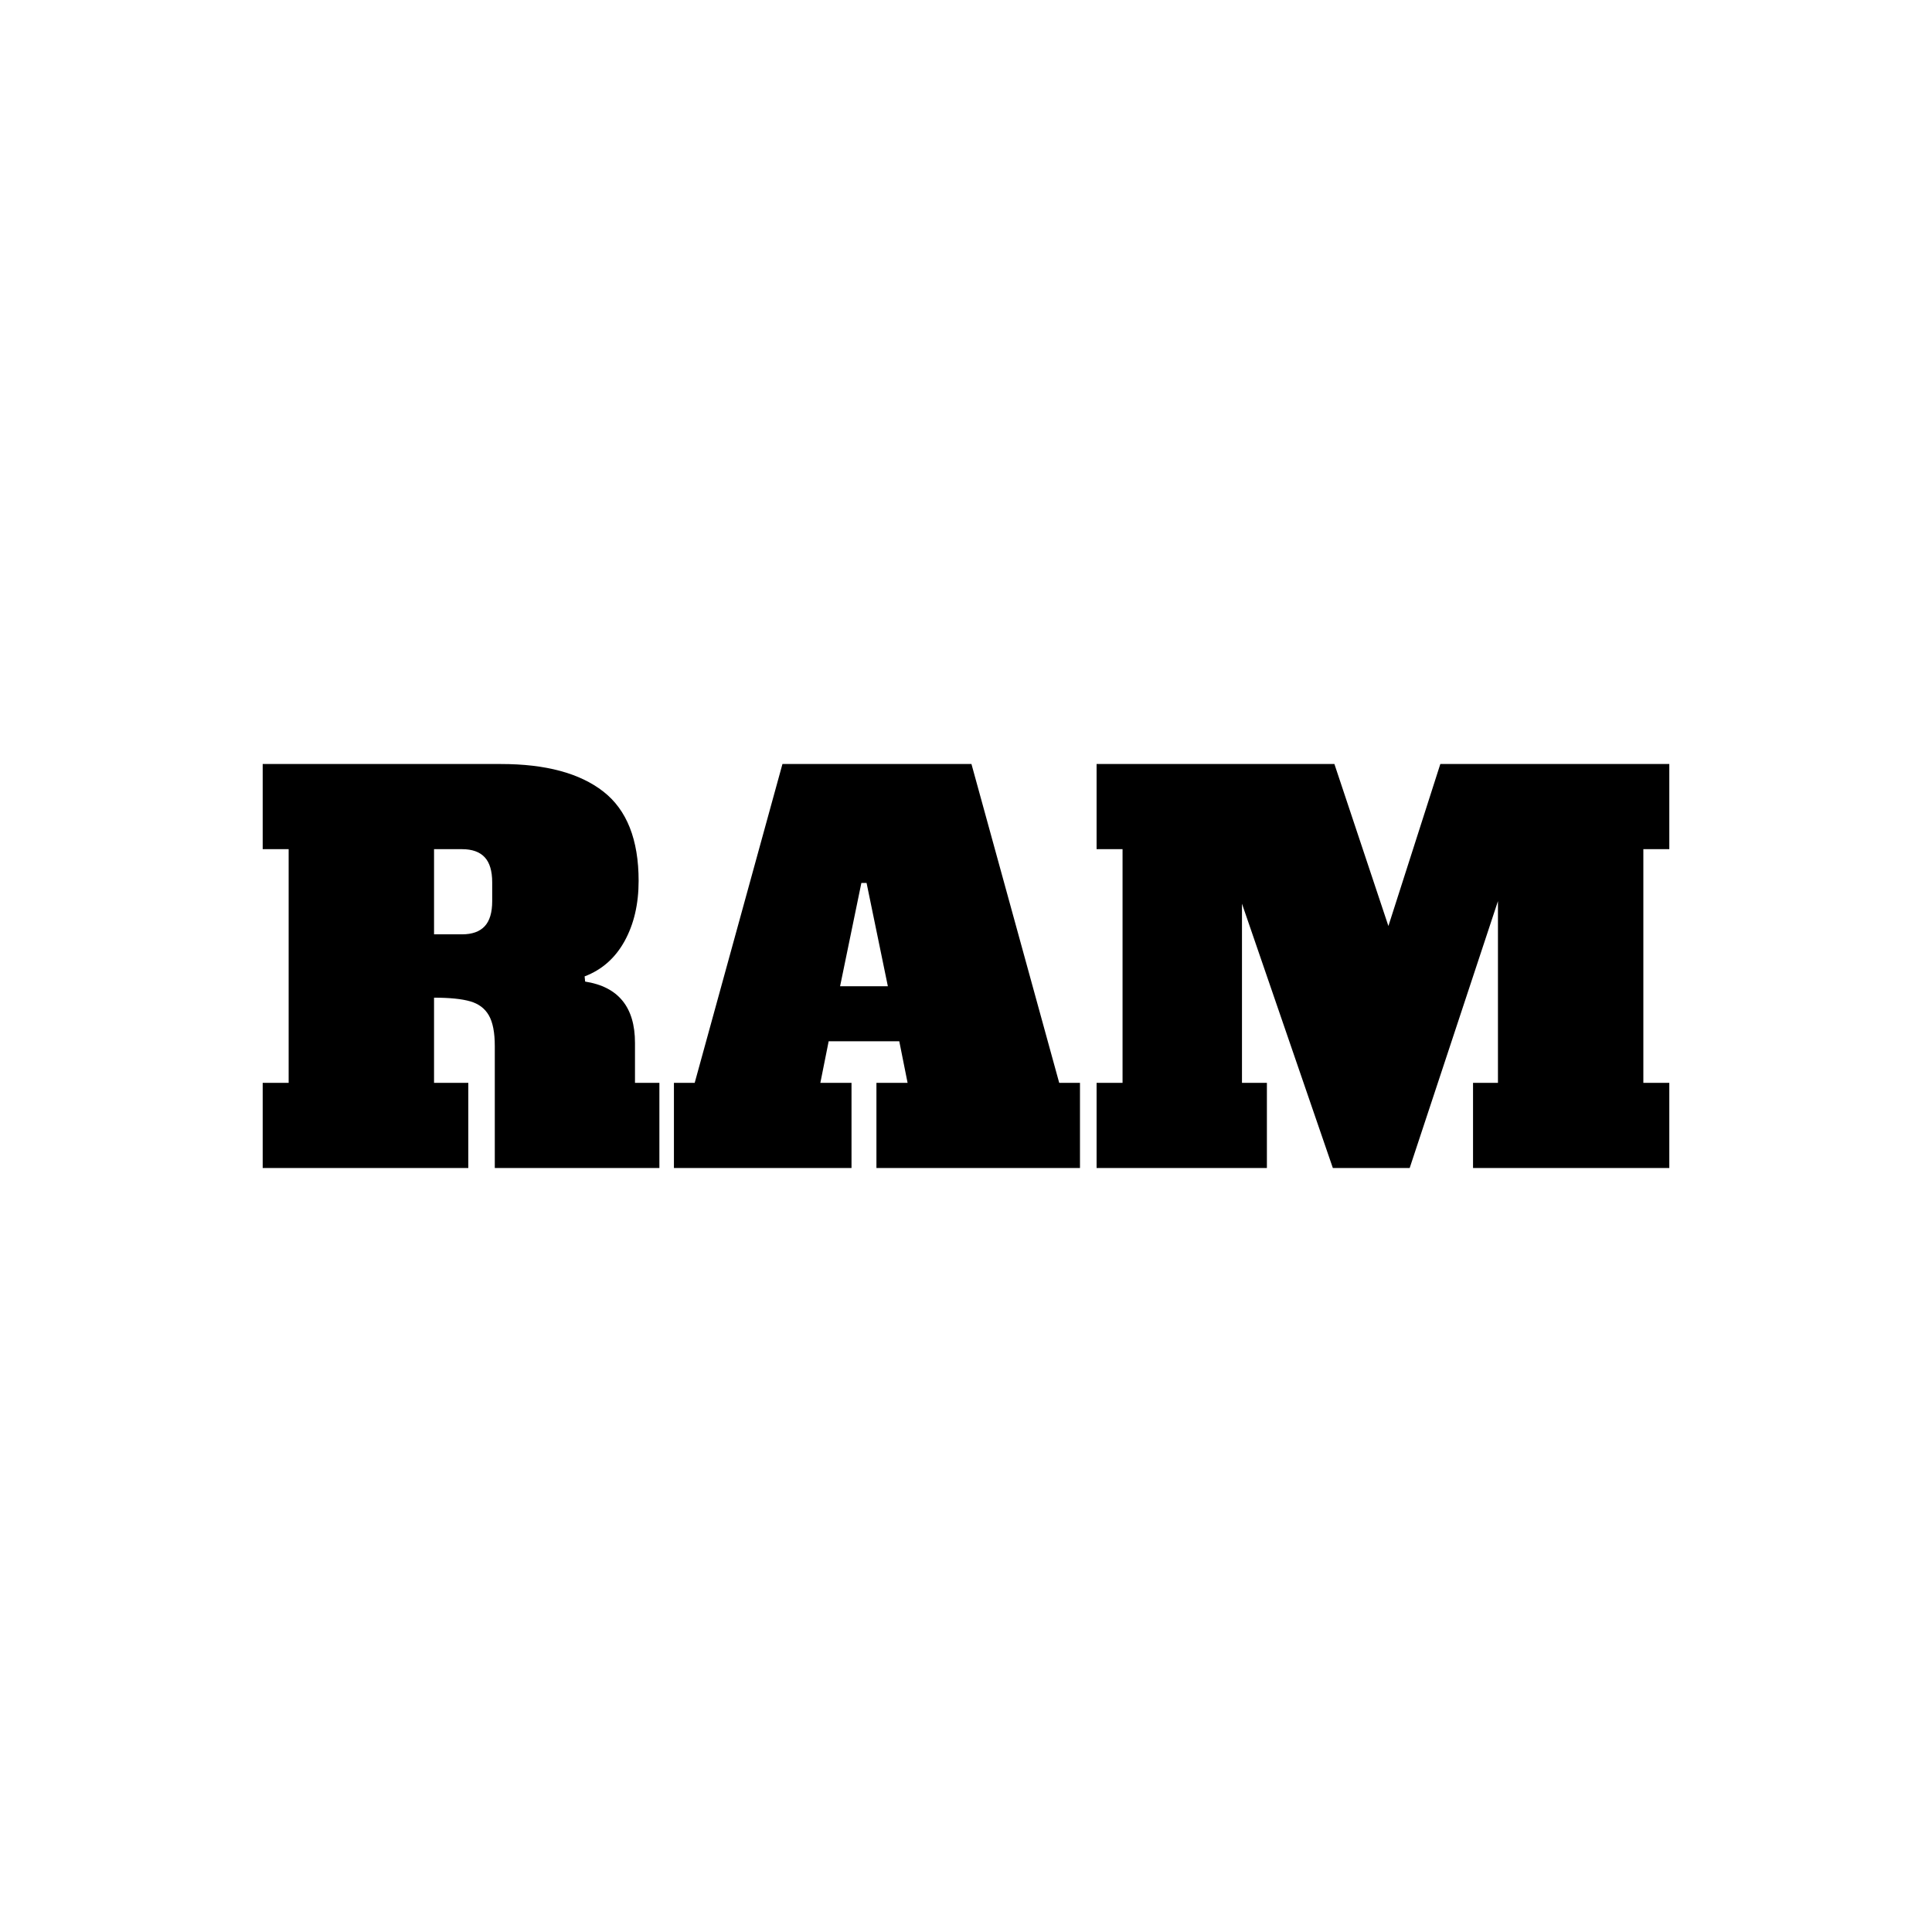 <?xml version="1.0" encoding="UTF-8" standalone="no"?><!DOCTYPE svg PUBLIC "-//W3C//DTD SVG 1.1//EN" "http://www.w3.org/Graphics/SVG/1.1/DTD/svg11.dtd"><svg width="100%" height="100%" viewBox="0 0 300 300" version="1.1" xmlns="http://www.w3.org/2000/svg" xmlns:xlink="http://www.w3.org/1999/xlink" xml:space="preserve" xmlns:serif="http://www.serif.com/" style="fill-rule:evenodd;clip-rule:evenodd;stroke-linejoin:round;stroke-miterlimit:2;"><rect id="Artboard2" x="0" y="0" width="300" height="300" style="fill:none;"/><g id="Artboard21" serif:id="Artboard2"><rect id="Artboard1" x="0" y="0" width="300" height="300" style="fill:none;"/><g><path d="M40.791,168.141l4.031,0l0,-36.282l-4.031,-0l-0,-13.223l37.007,0c6.934,0 12.229,1.424 15.884,4.273c3.655,2.849 5.483,7.472 5.483,13.868c-0,3.602 -0.726,6.719 -2.177,9.353c-1.452,2.634 -3.521,4.461 -6.209,5.483l0.081,0.806c5.16,0.806 7.74,3.977 7.74,9.514l0,6.208l3.79,0l-0,13.223l-25.559,-0l-0,-18.947c-0,-2.097 -0.309,-3.682 -0.927,-4.757c-0.618,-1.075 -1.586,-1.801 -2.903,-2.177c-1.317,-0.377 -3.185,-0.565 -5.603,-0.565l-0,13.223l5.321,0l-0,13.223l-31.928,-0l-0,-13.223Zm30.96,-23.059c1.559,-0 2.728,-0.417 3.508,-1.25c0.779,-0.833 1.169,-2.137 1.169,-3.91l-0,-2.903c-0,-1.774 -0.39,-3.077 -1.169,-3.91c-0.78,-0.834 -1.949,-1.25 -3.508,-1.25l-4.353,-0l-0,13.223l4.353,-0Z" style="fill-rule:nonzero;"/><path d="M164.473,168.141l3.225,0l-0,13.223l-31.606,-0l-0,-13.223l4.837,0l-1.29,-6.45l-10.965,-0l-1.29,6.45l4.838,0l-0,13.223l-27.575,-0l0,-13.223l3.225,0l13.626,-49.505l29.349,0l13.626,49.505Zm-34.025,-14.997l7.418,0l-3.306,-16.044l-0.806,-0l-3.306,16.044Z" style="fill-rule:nonzero;"/><path d="M259.209,131.859l-4.031,-0l-0,36.282l4.031,0l0,13.223l-30.477,-0l0,-13.223l3.87,0l0,-28.219l-13.706,41.442l-11.933,-0l-14.11,-41.039l0,27.816l3.87,0l0,13.223l-26.445,-0l-0,-13.223l4.031,0l0,-36.282l-4.031,-0l-0,-13.223l36.927,0l8.385,25.156l8.063,-25.156l35.556,0l0,13.223Z" style="fill-rule:nonzero;"/></g></g></svg>